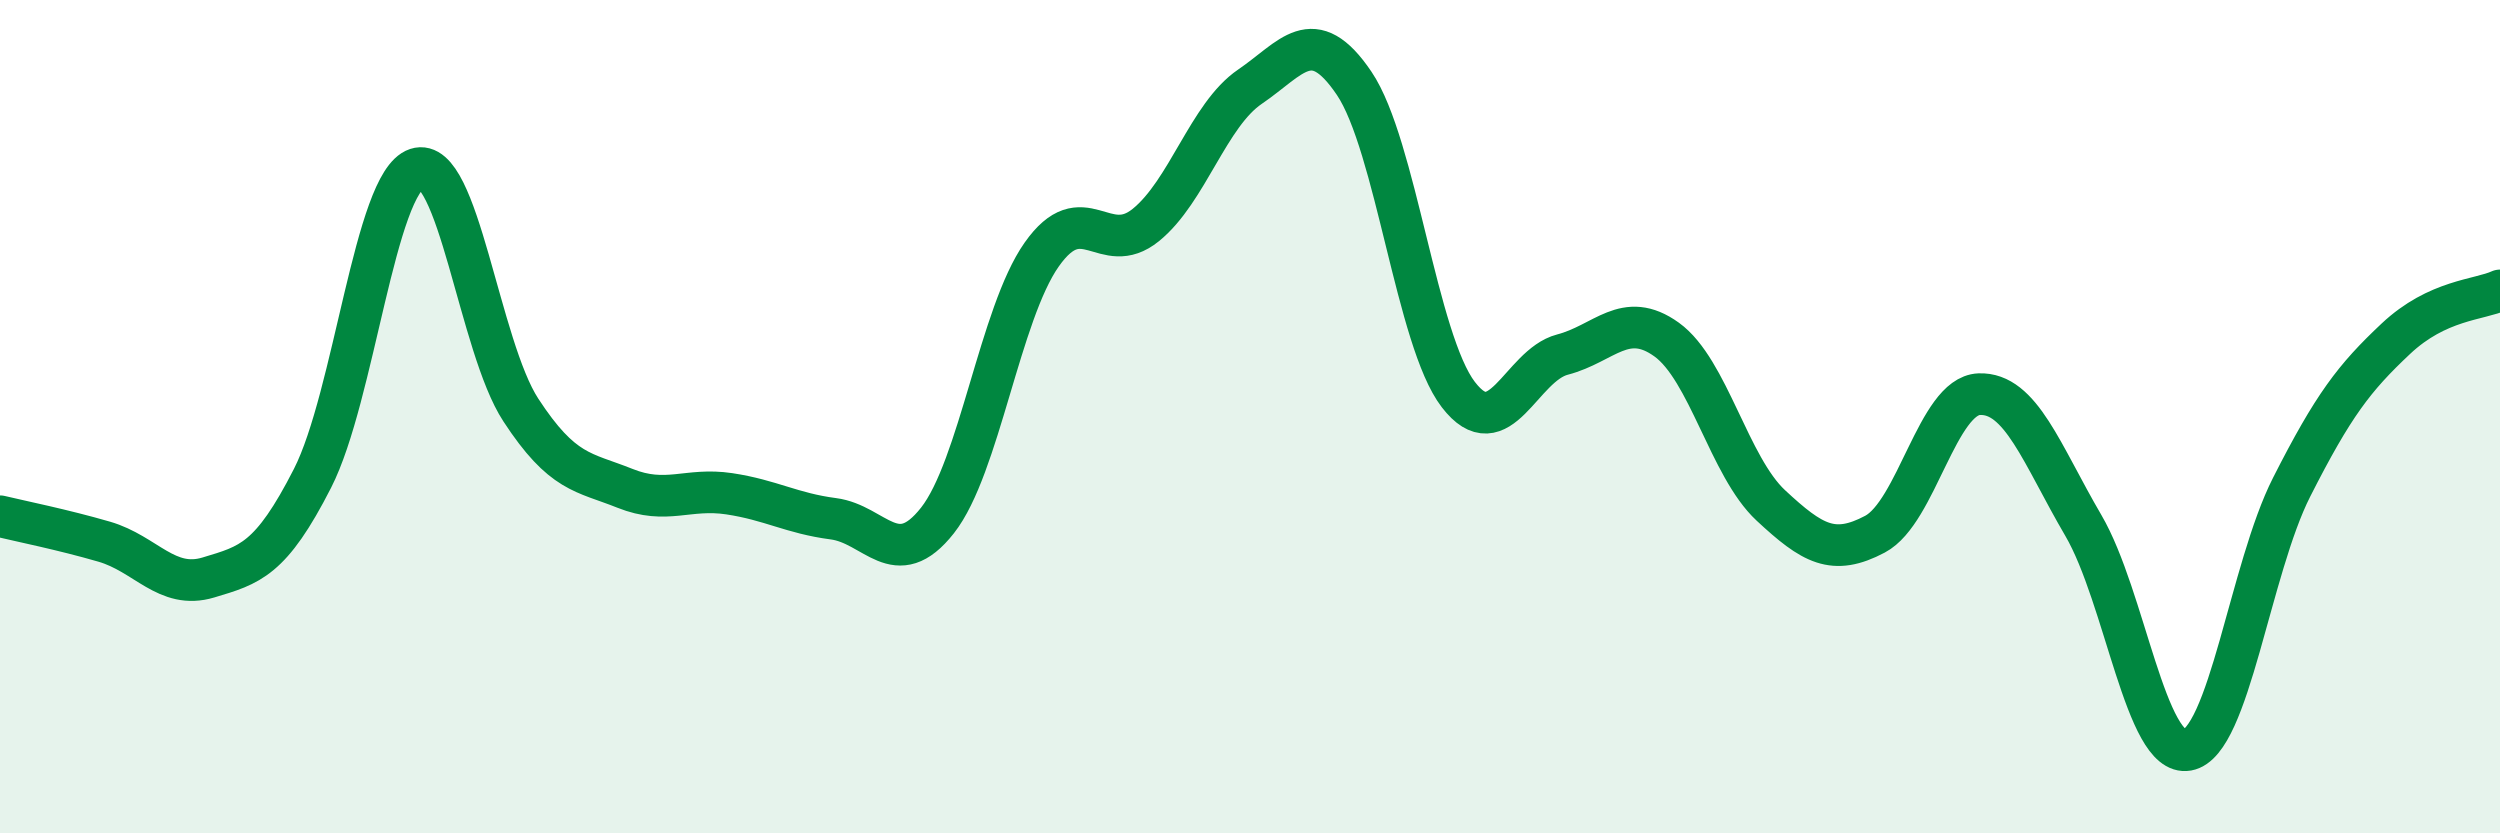 
    <svg width="60" height="20" viewBox="0 0 60 20" xmlns="http://www.w3.org/2000/svg">
      <path
        d="M 0,12.39 C 0.5,12.51 1.5,12.71 2.5,13 C 3.5,13.29 4,14.16 5,13.86 C 6,13.56 6.5,13.44 7.5,11.48 C 8.5,9.52 9,4.38 10,4.05 C 11,3.72 11.5,8.31 12.5,9.84 C 13.5,11.37 14,11.32 15,11.72 C 16,12.12 16.5,11.7 17.5,11.85 C 18.5,12 19,12.32 20,12.45 C 21,12.58 21.5,13.76 22.5,12.49 C 23.5,11.22 24,7.53 25,6.11 C 26,4.69 26.5,6.21 27.5,5.4 C 28.5,4.59 29,2.76 30,2.08 C 31,1.4 31.5,0.52 32.5,2 C 33.5,3.48 34,8.17 35,9.47 C 36,10.77 36.5,8.77 37.5,8.51 C 38.5,8.25 39,7.43 40,8.15 C 41,8.87 41.5,11.2 42.5,12.13 C 43.5,13.06 44,13.35 45,12.82 C 46,12.29 46.5,9.5 47.5,9.46 C 48.5,9.42 49,10.9 50,12.61 C 51,14.32 51.5,18.18 52.5,18 C 53.5,17.82 54,13.66 55,11.69 C 56,9.72 56.5,9.07 57.5,8.13 C 58.5,7.19 59.5,7.2 60,6.97L60 20L0 20Z"
        fill="#008740"
        opacity="0.1"
        stroke-linecap="round"
        stroke-linejoin="round"
      />
      <path
        d="M 0,12.39 C 0.5,12.51 1.5,12.71 2.5,13 C 3.5,13.29 4,14.16 5,13.86 C 6,13.56 6.5,13.44 7.5,11.48 C 8.5,9.52 9,4.38 10,4.05 C 11,3.72 11.5,8.31 12.5,9.84 C 13.5,11.37 14,11.32 15,11.72 C 16,12.12 16.5,11.7 17.5,11.85 C 18.5,12 19,12.32 20,12.45 C 21,12.58 21.5,13.76 22.5,12.49 C 23.5,11.22 24,7.53 25,6.11 C 26,4.69 26.5,6.21 27.5,5.4 C 28.5,4.59 29,2.76 30,2.08 C 31,1.4 31.5,0.52 32.5,2 C 33.5,3.48 34,8.17 35,9.47 C 36,10.77 36.5,8.77 37.5,8.51 C 38.5,8.25 39,7.43 40,8.15 C 41,8.87 41.5,11.2 42.5,12.13 C 43.5,13.06 44,13.35 45,12.82 C 46,12.29 46.5,9.5 47.5,9.46 C 48.5,9.42 49,10.9 50,12.61 C 51,14.32 51.5,18.18 52.5,18 C 53.5,17.82 54,13.66 55,11.69 C 56,9.72 56.5,9.07 57.5,8.13 C 58.5,7.19 59.5,7.2 60,6.97"
        stroke="#008740"
        stroke-width="1"
        fill="none"
        stroke-linecap="round"
        stroke-linejoin="round"
      />
    </svg>
  